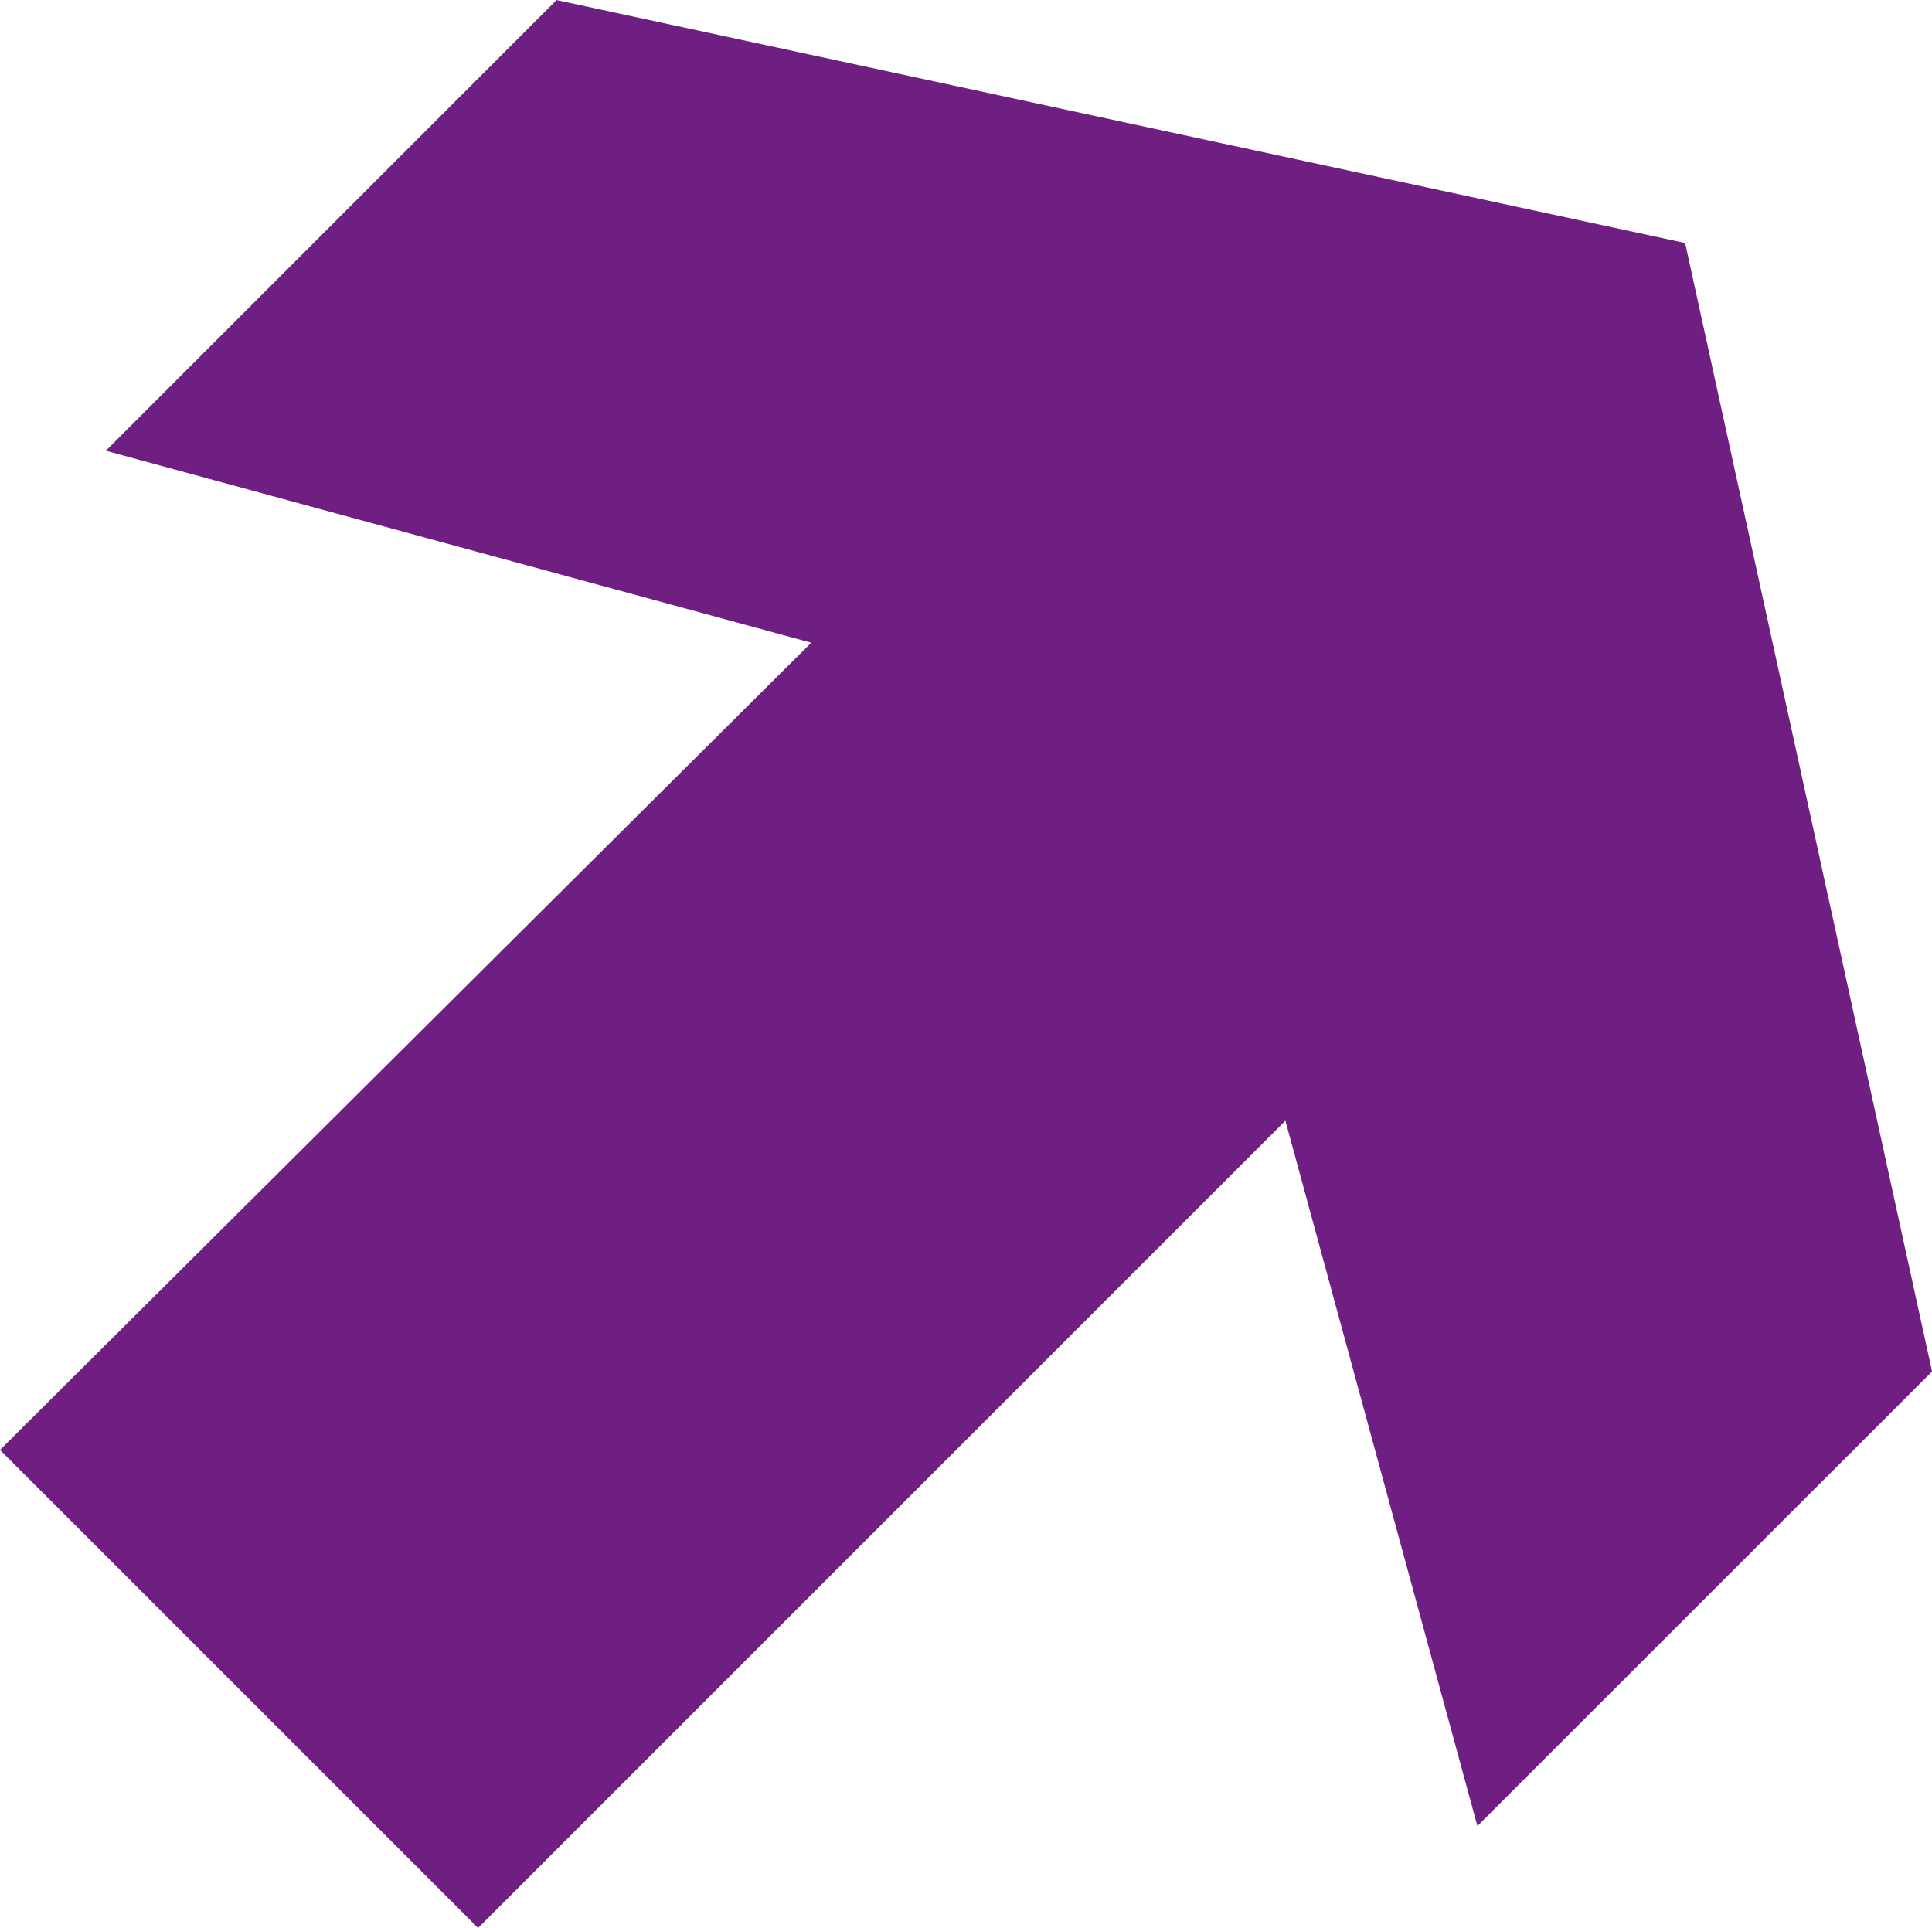 <?xml version="1.0" encoding="UTF-8"?>
<svg xmlns="http://www.w3.org/2000/svg" width="146.6" height="146.305" viewBox="0 0 146.6 146.305">
  <path id="Pfad_30" data-name="Pfad 30" d="M321.527,497.543l-14.569-53.525L245.7,505.277,209.422,469l61.557-61.255-53.527-14.569,34.2-34.2,85.639,18.436,18.736,85.639Z" transform="translate(-209.422 -358.972)" fill="#6f1e82"></path>
</svg>
